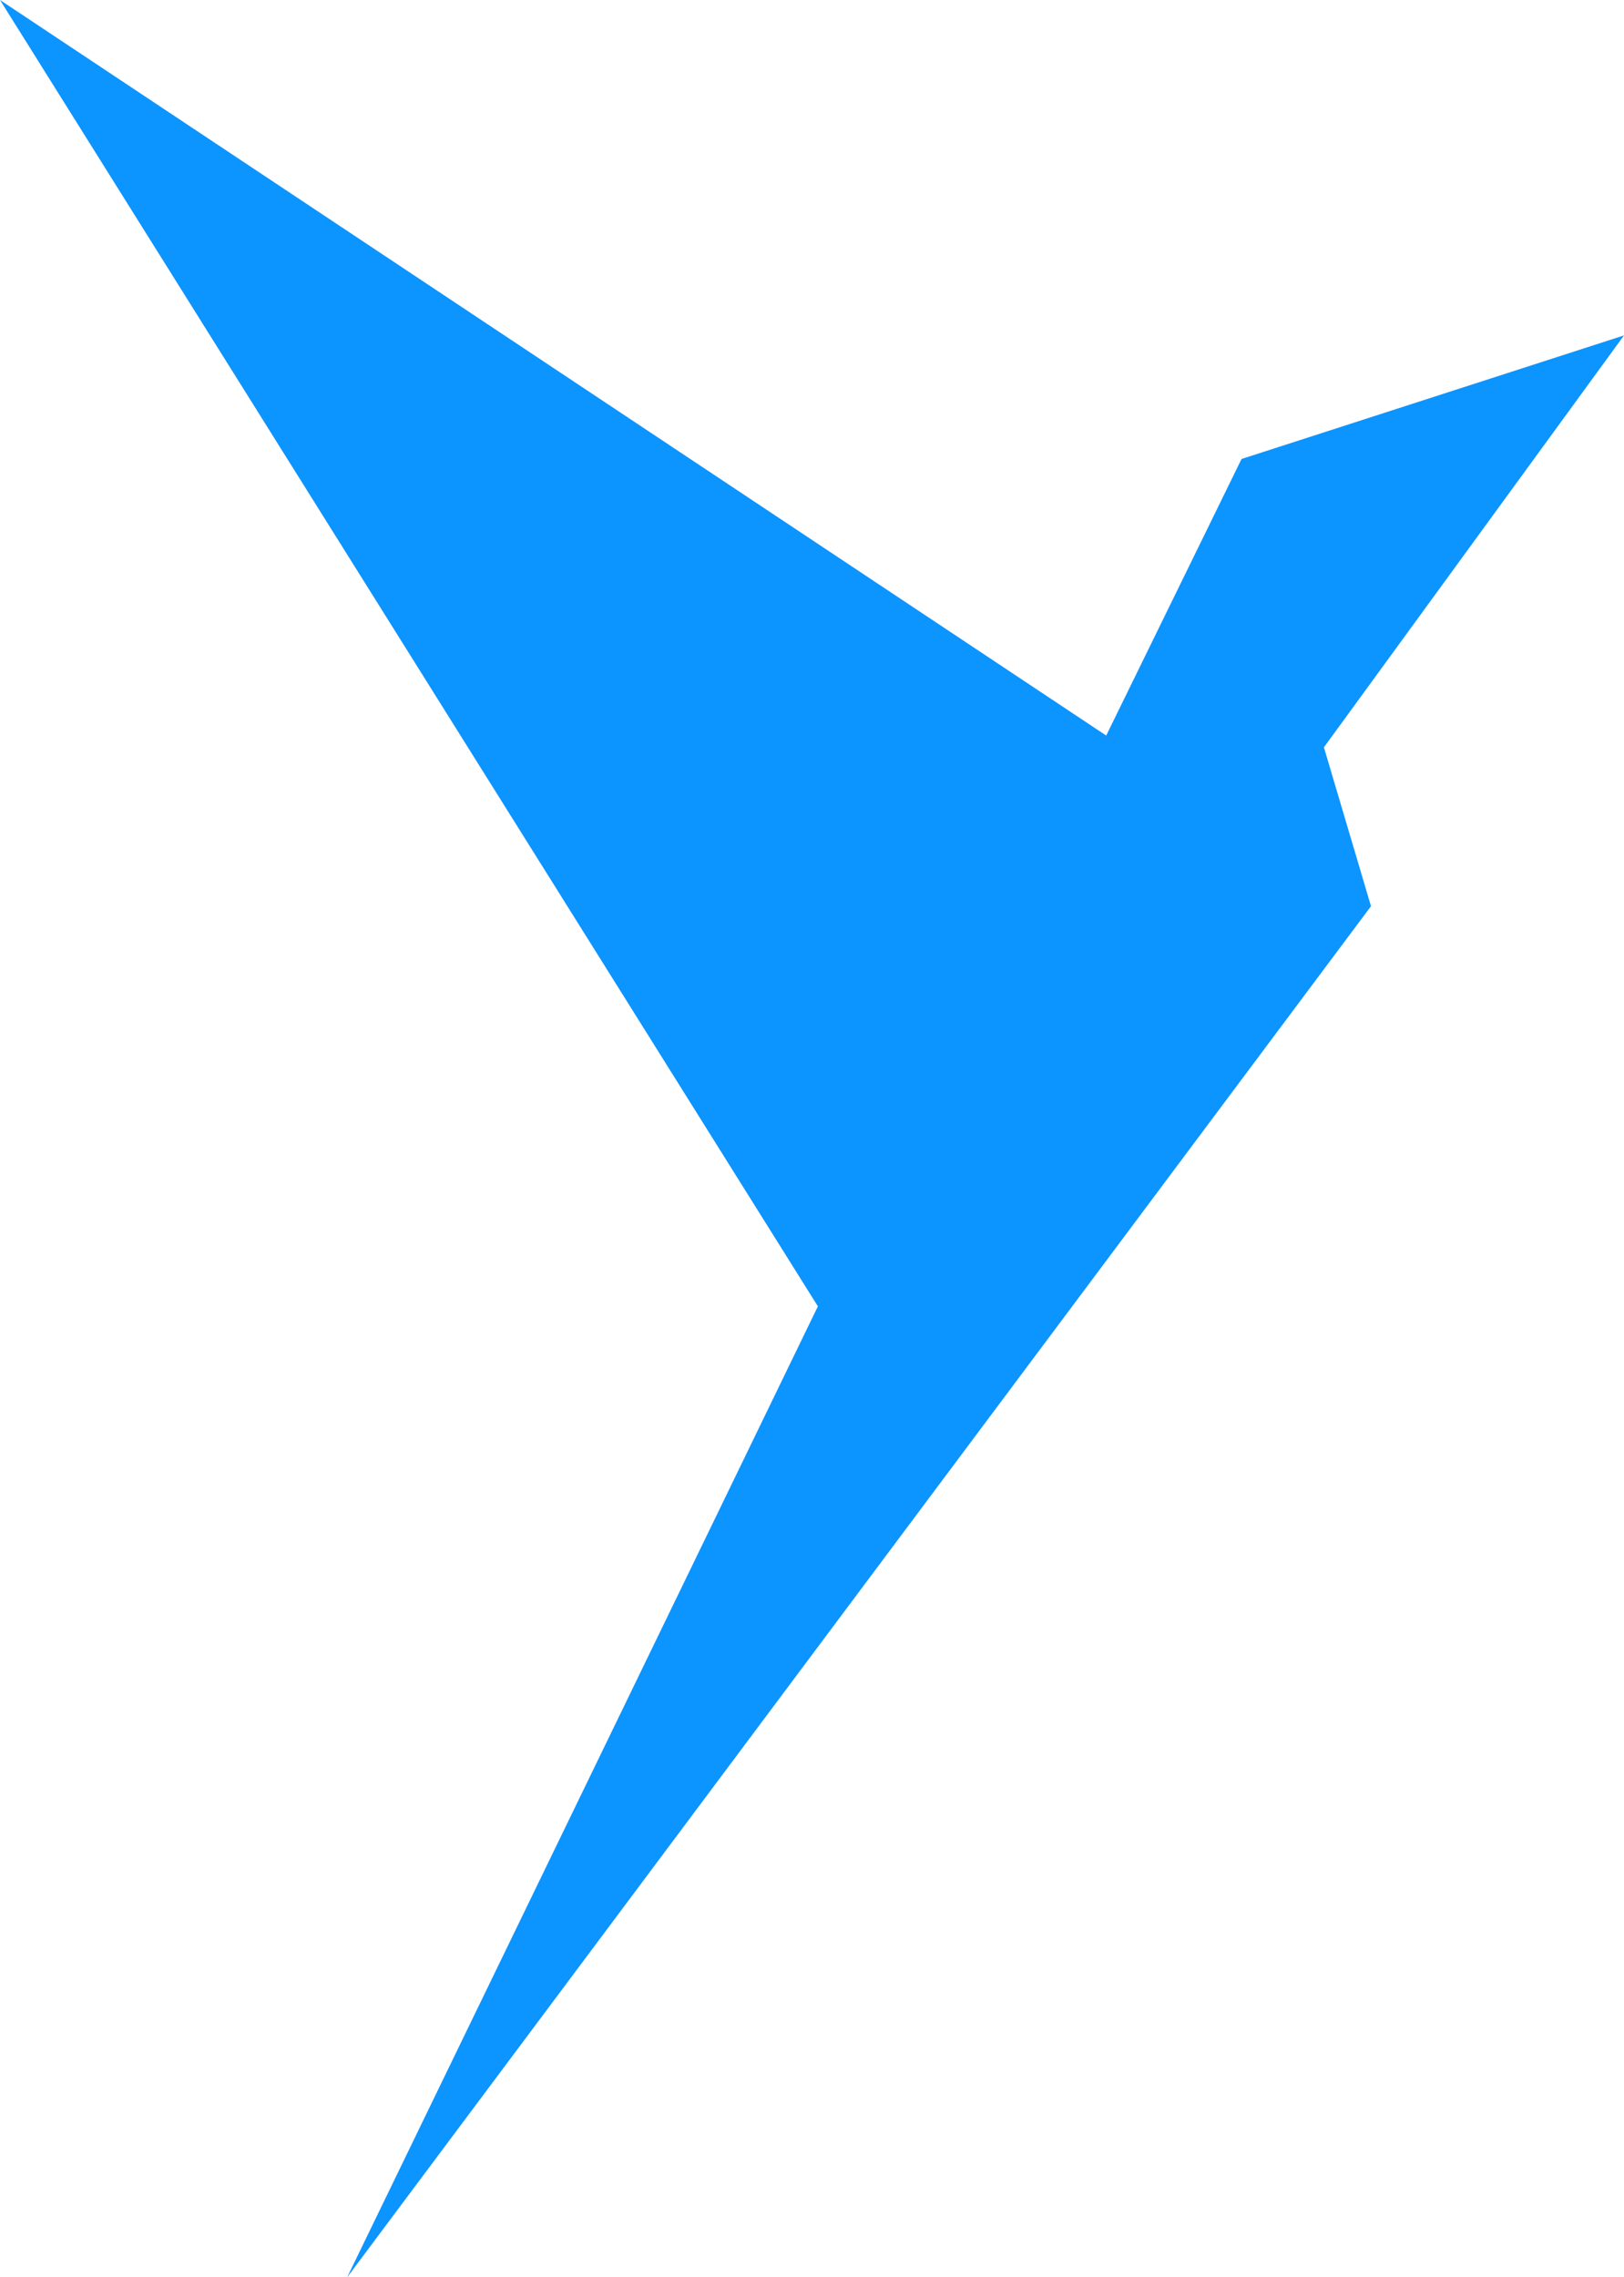 <?xml version="1.0" encoding="UTF-8"?> <!-- Generator: Adobe Illustrator 27.1.1, SVG Export Plug-In . SVG Version: 6.00 Build 0) --> <svg xmlns="http://www.w3.org/2000/svg" xmlns:xlink="http://www.w3.org/1999/xlink" id="Слой_1" x="0px" y="0px" viewBox="0 0 27.6 38.7" style="enable-background:new 0 0 27.6 38.7;" xml:space="preserve"> <style type="text/css"> .st0{fill:#0C94FF;} </style> <path class="st0" d="M13.9,22.2L5.9,38.7l17.4-23.3l-0.8-2.7l5.1-7l-6.5,2.1l0,0.1l0-0.1l-2.3,4.7L0,0L13.9,22.2z"></path> </svg> 